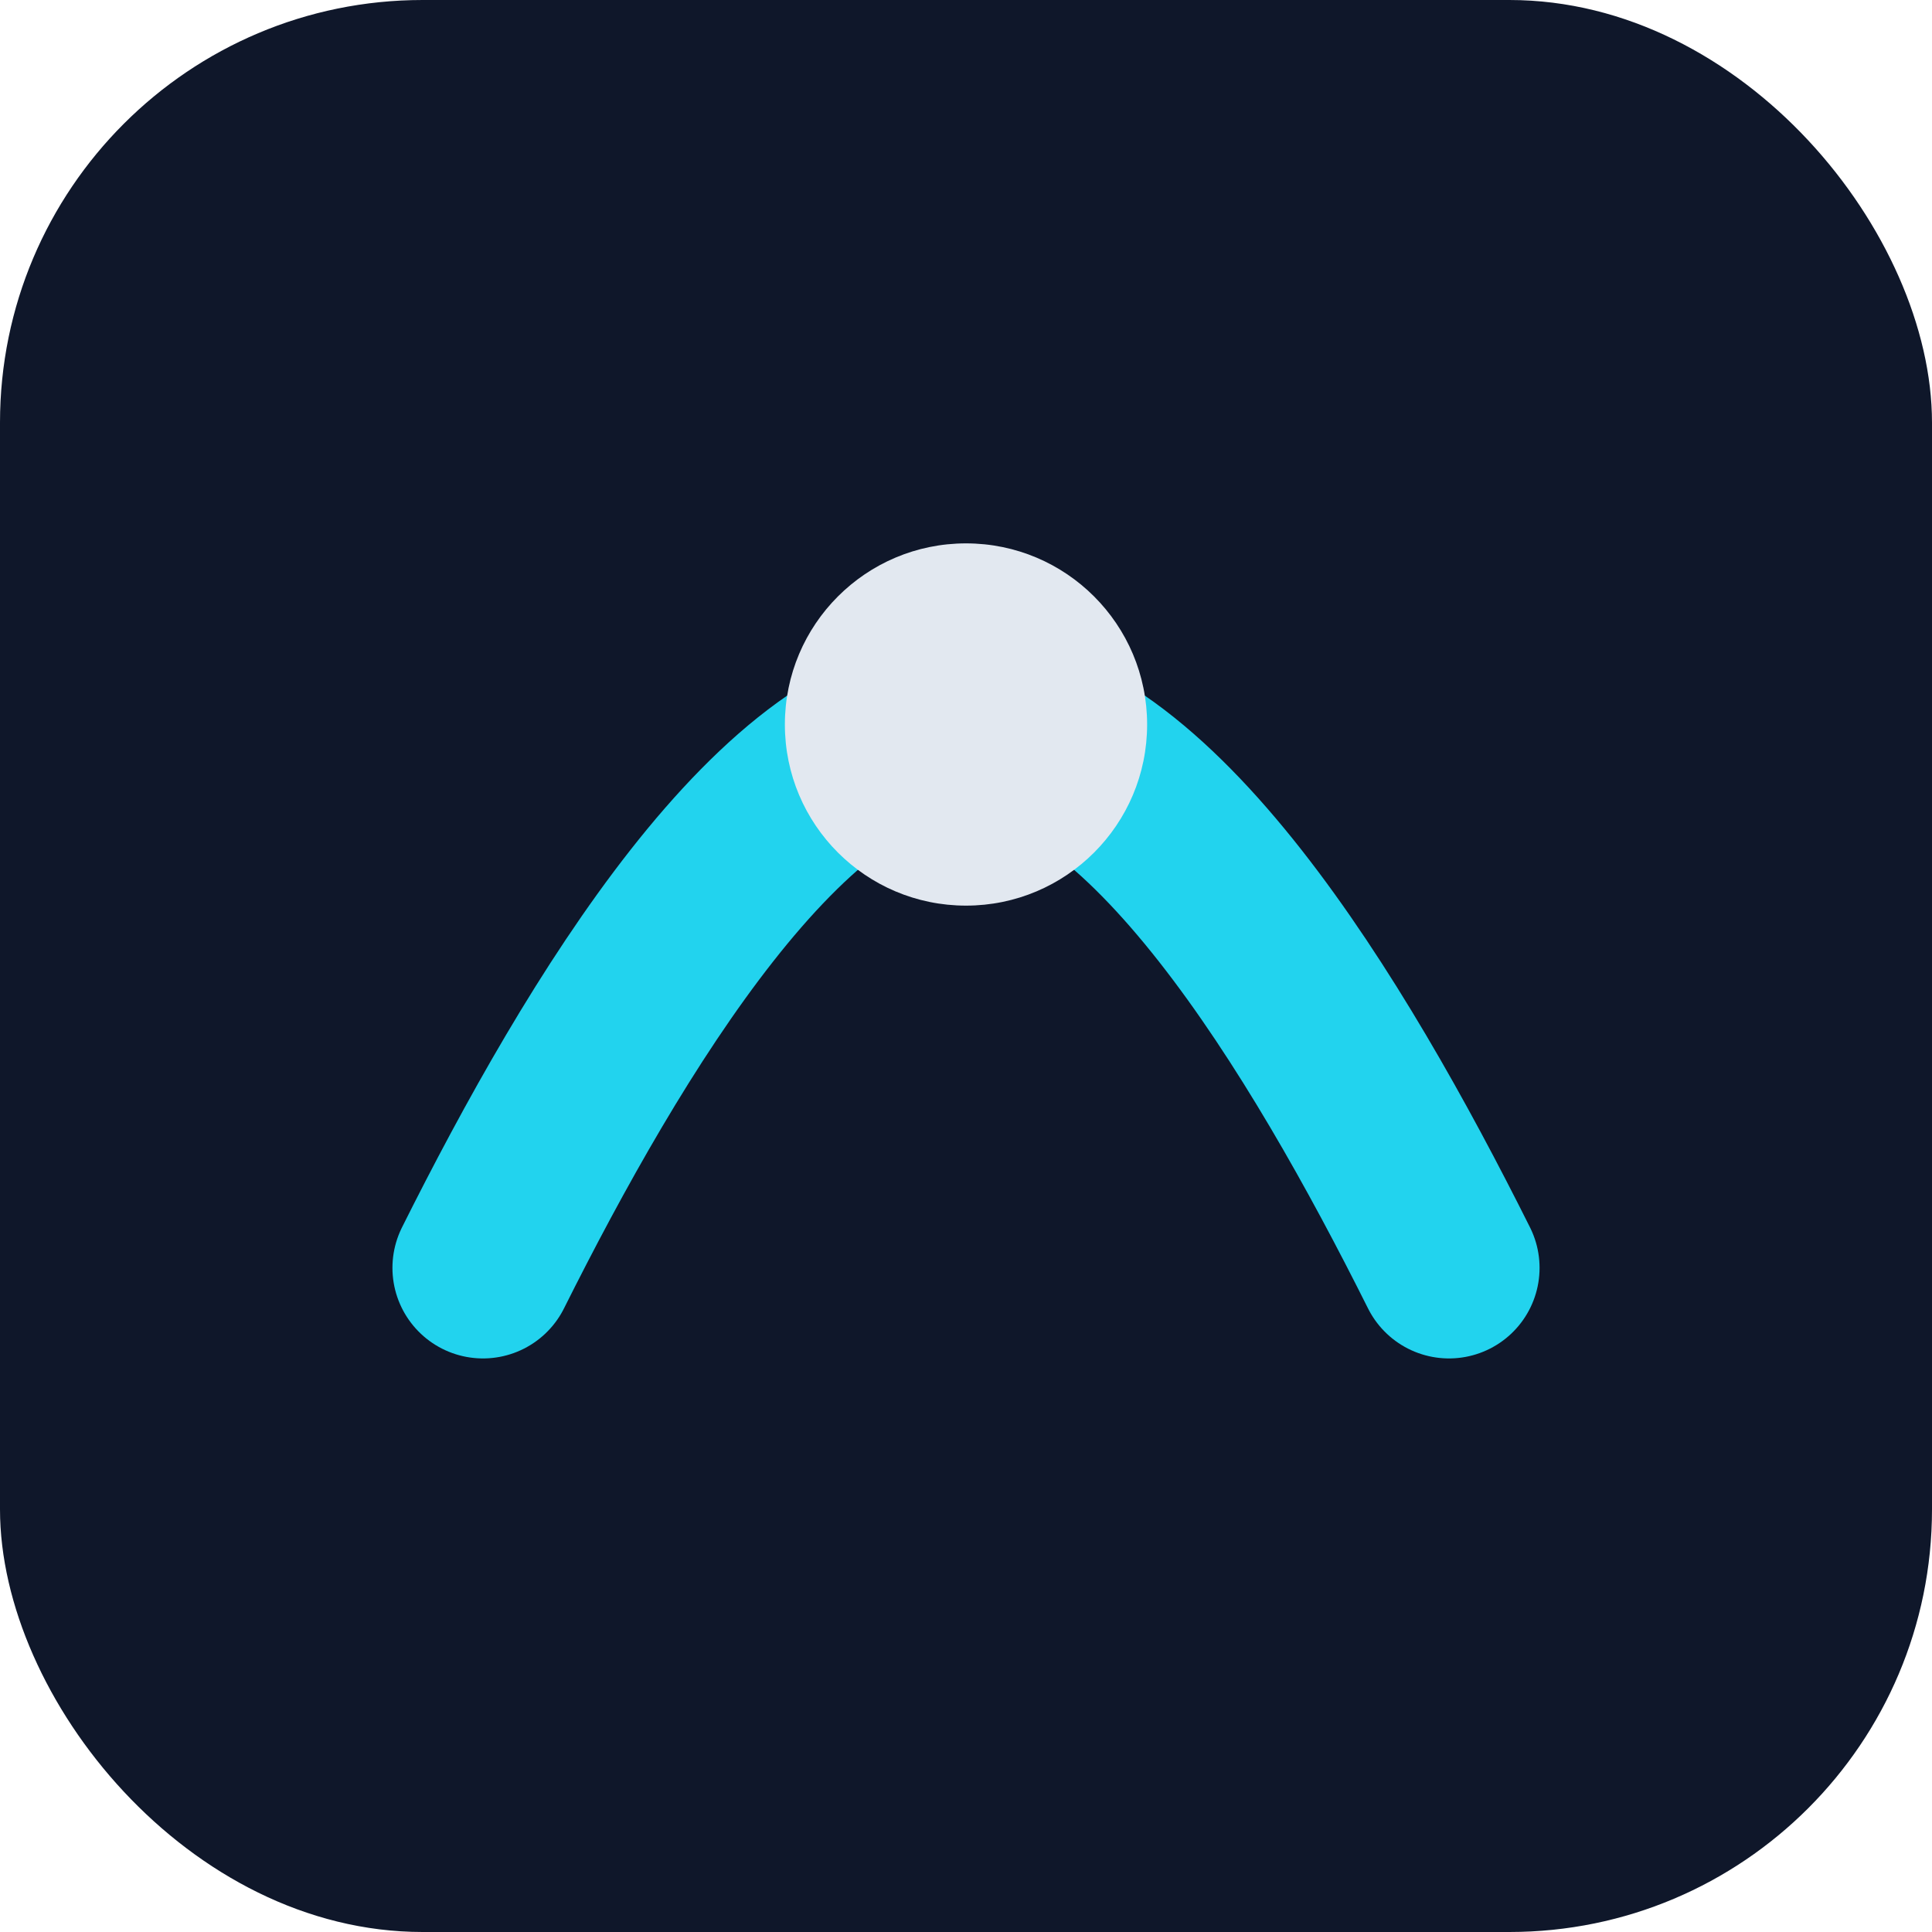 <svg width="64" height="64" viewBox="0 0 64 64" fill="none" xmlns="http://www.w3.org/2000/svg">
  <rect width="64" height="64" rx="14" fill="#0F172A"/>
  <path d="M16 42C20 34 26 24 32 24C38 24 44 34 48 42" stroke="#22D3EE" stroke-width="6" stroke-linecap="round" stroke-linejoin="round"/>
  <circle cx="32" cy="24" r="6" fill="#E2E8F0"/>
</svg>
